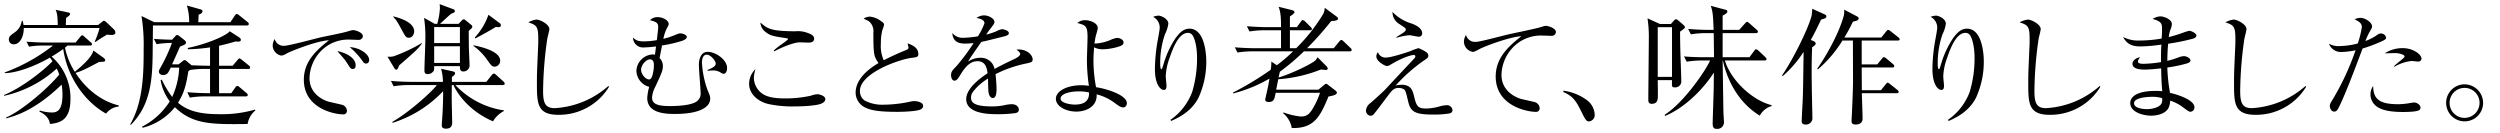 <svg id="家庭で楽しむエスプレッソ_土居珈琲" data-name="家庭で楽しむエスプレッソ   | 土居珈琲" xmlns="http://www.w3.org/2000/svg" width="708.574" height="37.682" viewBox="0 0 708.574 37.682"><title>アートボード1</title><g id="aa-044-headline-01"><path d="M30.059,32.205C23.603,28.571,18.98,21.338,17.922,13.894c-.988.706-1.94,1.341-3.281,2.152A15.558,15.558,0,0,1,19.968,28.041c0,5.786-2.681,6.809-5.821,7.091-.247-2.188-2.293-3.175-2.999-3.528l.141-.282a12.592,12.592,0,0,0,3.387.564c1.447,0,3.034-.494,3.034-5.01a16.106,16.106,0,0,0-.247-2.893c-7.55,7.338-13.3,8.926-15.699,9.561l-.036-.247c4.657-1.976,12.278-8.679,15.065-12.172a13.799,13.799,0,0,0-.706-1.693A32.728,32.728,0,0,1,1.164,27.16V26.913c4.657-1.87,10.796-6.527,13.724-9.561-.388-.564-.529-.706-.741-1.023-2.787,1.623-8.467,4.304-12.807,4.41v-.212A50.484,50.484,0,0,0,15.029,12.906H12.348a24.503,24.503,0,0,0-4.128.318L7.515,11.812c2.188.177,4.339.247,5.398.247H21.415l1.305-1.587c.176-.212.353-.459.564-.459a1.12,1.12,0,0,1,.635.388l1.799,1.588c.247.211.353.317.353.529,0,.317-.282.388-.529.388H19.157c-.247.212-.459.388-.741.6a20.52,20.52,0,0,0,2.787,6.844c2.152-1.764,4.833-4.128,5.257-6.033l2.822,2.011c.247.176.529.459.529.706,0,.459-.176.459-1.729.529C24.131,19.645,23.391,20.033,21.415,20.668c3.634,5.574,8.361,8.291,12.242,9.208v.318A5.073,5.073,0,0,0,30.059,32.205ZM31.646,9.908a7.217,7.217,0,0,1-1.305-.106c-1.799,1.094-2.011,1.2-3.246,2.082l-.247-.071a26.032,26.032,0,0,0,1.376-3.88H6.738c.036,2.399-1.093,4.622-2.787,4.622A1.345,1.345,0,0,1,2.505,11.248c0-.917.459-1.199,1.623-2.046A4.731,4.731,0,0,0,6.174,5.921l.212-.035A7.13,7.13,0,0,1,6.668,7.085h9.702c-.036-3.034-.318-3.669-.6-4.304l3.387.706c.282.07.706.105.706.459s-.423.635-1.129,1.129c-.036.317-.071,1.729-.071,2.011h9.138l1.023-.812c.212-.177.459-.388.6-.388a1.469,1.469,0,0,1,.741.423l2.152,2.046a1.279,1.279,0,0,1,.388.882C32.705,9.908,31.787,9.908,31.646,9.908Z"/><path d="M69.948,7.212H43.35c0,1.183-.076,6.449-.076,7.556-.076,7.632-.496,14.882-6.144,20.568l-.268-.038c3.854-6.487,3.854-15.226,3.854-21.561a51.175,51.175,0,0,0-.611-9.196l3.625,1.755h9.883a15.459,15.459,0,0,0-.649-4.732L56.783,2.633c.305.076.61.229.61.572,0,.534-.725.84-1.106.954,0,.153-.077,1.946-.077,2.137h9.082l1.259-1.87c.153-.229.344-.458.573-.458.191,0,.381.153.687.382l2.328,1.87c.229.191.381.344.381.573C70.52,7.136,70.215,7.212,69.948,7.212Zm.229,27.933c-10.036.115-15.531.191-20.606-4.77a16.969,16.969,0,0,1-9.158,5.838l-.153-.305a20.33,20.33,0,0,0,7.861-7.174,13.847,13.847,0,0,1-2.595-6.029l.343-.115a25.911,25.911,0,0,0,2.938,4.885,22.226,22.226,0,0,0,1.984-8.319h-2.404c-.61,1.335-.954,2.099-2.137,2.099-.572,0-1.221-.267-1.221-1.03a2.312,2.312,0,0,1,.305-.801A44.848,44.848,0,0,0,48.731,12.173a27.138,27.138,0,0,0-4.351.343l-.763-1.488c1.832.115,3.015.191,5.152.229l.992-1.068a.645.645,0,0,1,.458-.267,1.311,1.311,0,0,1,.61.305L52.242,11.334c.381.305.458.496.458.687,0,.496-.152.573-1.679,1.183-.344.801-1.908,4.312-2.251,5.037h1.832l1.068-.839c.229-.191.458-.382.611-.382a1.159,1.159,0,0,1,.61.305l1.412,1.183c1.412.038,3.244.115,4.312.115h.916V13.433a47.779,47.779,0,0,1-6.296.534v-.381c5.304-1.069,10.875-3.435,11.868-4.732l2.709,1.755a.867.867,0,0,1,.458.648c0,.573-.534.573-1.526.496-1.183.344-2.175.649-4.655,1.221v5.648h3.854l1.335-1.565c.229-.267.42-.496.611-.496a1.741,1.741,0,0,1,.687.42L70.52,18.546c.229.191.382.344.382.611,0,.343-.305.381-.572.381H62.087v6.869h3.473l1.068-1.526c.229-.305.419-.534.648-.534a1.308,1.308,0,0,1,.649.382l1.908,1.603c.229.191.381.344.381.611,0,.343-.305.381-.572.381H58.309a25.908,25.908,0,0,0-4.503.343l-.725-1.526c2.366.191,4.694.267,5.838.267h.611V19.538H58.004a25.446,25.446,0,0,0-4.16.305l-.458.344c-.687,4.236-1.221,6.144-2.938,8.929,2.671,2.251,5.991,3.244,11.715,3.244a33.661,33.661,0,0,0,10.112-1.297l.115.229A6.379,6.379,0,0,0,70.177,35.146Z"/><path d="M80.609,12.977c1.198,0,8.453-1.951,10.027-2.327,2.019-.445,5.27-1.061,7.289-1.574.376-.103.547-.137,1.3-.376a4.304,4.304,0,0,1,.821-.171c.616,0,2.806.616,2.806,1.745a1.158,1.158,0,0,1-1.3,1.026c-.376,0-1.917-.068-2.224-.068a10.918,10.918,0,0,0-6.776,1.882,11.411,11.411,0,0,0-4.826,9.035c0,4.312,3.593,6.125,5.407,6.673.547.137,3.046.685,3.559.822a1.878,1.878,0,0,1,1.643,1.779.982.982,0,0,1-1.095.992c-2.327,0-11.122-1.608-11.122-9.821,0-5.441,3.936-8.624,7.118-11.19C89.335,11.642,82.114,14.722,81.772,14.893c-1.198.65-1.574.855-2.087.855a2.961,2.961,0,0,1-2.396-2.84,3.682,3.682,0,0,1,.582-1.848A2.574,2.574,0,0,0,80.609,12.977Zm20.19,5.475c0,.856-.342,1.095-.787,1.095-.616,0-.719-.205-1.711-1.779A11.656,11.656,0,0,0,97.035,16.125c-.959-1.129-1.095-1.232-1.403-1.643C98.814,15.132,100.799,16.775,100.799,18.452Zm3.833-1.471c0,.855-.582,1.026-.855,1.026-.514,0-.616-.103-1.403-1.232a21.618,21.618,0,0,0-3.251-3.422C101.929,13.49,104.632,15.338,104.632,16.98Z"/><path d="M113.153,18.513c-.378.907-.529,1.248-.832,1.248-.227,0-.453-.265-.604-.529l-1.89-3.175a5.009,5.009,0,0,0,1.777-.113,45.894,45.894,0,0,0,7.938-3.742l.038.151C118.521,13.826,117.651,14.62,113.153,18.513Zm29.333,5.595H129.067a23.582,23.582,0,0,0,13.797,7.182v.151a7.945,7.945,0,0,0-3.137,2.948c-7.749-3.326-10.773-9.223-11.189-10.281h-.491c0,1.852-.038,2.986,0,4.8,0,.907.113,5.368.113,5.557,0,.794,0,2.003-1.776,2.003-1.172,0-1.172-.718-1.172-.983,0-.454.265-3.78.265-4.498.038-.907.151-3.326.113-5.141a33.427,33.427,0,0,1-14.289,8.959l-.113-.265c4.536-2.533,11.227-8.505,12.625-10.433h-7.824a26.724,26.724,0,0,0-4.423.34l-.756-1.512c2.533.227,5.179.265,5.821.265h8.921a15.098,15.098,0,0,0-.529-3.705l3.25.718c.416.076.718.265.718.567s-.302.643-.907,1.021v1.399h9.752l1.55-1.928c.227-.265.378-.416.567-.416.227,0,.416.151.681.378l2.079,1.89a.996.996,0,0,1,.34.604C143.053,23.994,142.75,24.108,142.486,24.108ZM115.913,10.689c-.832,0-.945-.227-2.042-2.23-1.285-2.381-1.701-2.986-2.419-3.667l.076-.151c1.437.378,5.859,1.55,5.859,4.234C117.387,9.555,116.971,10.689,115.913,10.689Zm16.935-1.928c0,.756.038,3.553.038,4.347s.189,4.385.189,5.141a1.737,1.737,0,0,1-1.776,2.003c-.983,0-.945-.945-.945-1.512h-7.295c0,.945,0,1.058-.151,1.361a2.031,2.031,0,0,1-1.664.907c-.945,0-.945-.718-.945-1.059,0-1.398.265-7.673.265-8.959a36.011,36.011,0,0,0-.378-5.935L123.208,6.757h.718a20.144,20.144,0,0,0,.756-4.385,9.706,9.706,0,0,0-.076-1.209l3.931,1.474a.49.49,0,0,1,.378.492c0,.378-.264.491-1.021.756-.529.416-2.722,2.457-3.175,2.873h5.254l.832-.869c.227-.265.416-.416.643-.416.189,0,.34.114.643.378L133.527,7.022a.719.719,0,0,1,.34.567C133.868,7.816,133.679,8.043,132.847,8.761Zm-2.495-1.096h-7.295v4.536h7.295Zm0,5.443h-7.295V17.833h7.295Zm9.904,5.783c-.794,0-.945-.189-2.344-2.154a15.847,15.847,0,0,0-3.705-3.705v-.189c1.588.302,7.56,1.55,7.56,4.347A1.658,1.658,0,0,1,140.256,18.891Zm1.096-11.188a7.556,7.556,0,0,1-.832-.076c-.87.605-4.952,2.873-5.821,3.251l-.151-.227A18.29,18.29,0,0,0,138.441,4.187l3.25,2.419a.612.612,0,0,1,.265.529A.547.547,0,0,1,141.352,7.703Z"/><path d="M172.607,24.612a16.569,16.569,0,0,1-14.352,7.927c-6.076,0-6.076-3.317-6.076-9.149,0-2.444.035-3.212.349-10.336.035-.664.035-1.362.035-2.025,0-3.492-.454-3.946-2.828-4.68a6.158,6.158,0,0,1,2.305-.803c1.047,0,3.667,1.362,3.667,2.688,0,.454-.524,2.34-.594,2.759a109.429,109.429,0,0,0-1.187,14.771c0,3.527.663,4.889,3.317,4.889a25.062,25.062,0,0,0,15.19-6.286Z"/><path d="M200.524,19.828c1.047-.419,2.339-.978,2.339-1.781s-1.432-2.549-2.549-2.549c-1.362,0-1.362,1.99-1.362,2.2a27.038,27.038,0,0,0,1.536,7.683c.733,1.746.803,1.92.803,2.584,0,2.514-3.282,4.33-9.917,4.33-2.619,0-7.927-.105-7.927-4.54a14.53,14.53,0,0,1,.559-3.143,4.837,4.837,0,0,1-3.632-4.609,4.852,4.852,0,0,1,4.679-4.574,1.224,1.224,0,0,1,.559.104c.035-.07.245-1.606.314-2.375a28.126,28.126,0,0,1-3.248.279,2.884,2.884,0,0,1-3.282-2.793c.803.698,1.222,1.083,3.178,1.083a23.089,23.089,0,0,0,3.597-.349c.349-3.073.384-3.317.384-3.771,0-1.257-.873-1.501-2.339-1.886a3.007,3.007,0,0,1,2.095-.873c1.501,0,3.212.873,3.212,1.956,0,.314-.07.419-.523,1.222a11.5,11.5,0,0,0-.978,2.968,19.692,19.692,0,0,0,2.898-.908c1.362-.559,1.501-.629,1.956-.629.489,0,1.746.349,1.781,1.013,0,.664-1.152,1.048-1.292,1.083a34.569,34.569,0,0,1-5.727,1.327c-.104.559-.593,3.073-.698,3.562a3.184,3.184,0,0,1,.943,2.235c0,1.257-.314,1.99-2.2,6.006a7.593,7.593,0,0,0-.873,3.003c0,1.956,1.99,2.375,5.063,2.375,1.921,0,5.832-.14,7.508-1.257a2.732,2.732,0,0,0,1.188-2.619c0-.978-.489-6.565-.489-7.822,0-.664.14-3.667,2.514-3.667,2.2,0,5.482,2.165,5.482,4.609,0,.664-.279,1.606-.943,1.606-.314,0-.419-.07-1.117-.489a4.083,4.083,0,0,0-2.061-.454,12.143,12.143,0,0,0-1.362.104Zm-18.822-.07c0,1.292,1.292,2.758,2.235,2.758.419,0,.698-.279.943-1.047a10.835,10.835,0,0,0,.454-3.038c0-.384,0-1.606-1.117-1.606C183.168,16.825,181.702,18.396,181.702,19.758Z"/><path d="M213.675,22.063a5.549,5.549,0,0,0,2.27,4.4c1.362,1.013,3.457,1.432,6.495,1.432a33.076,33.076,0,0,0,7.368-.768,6.667,6.667,0,0,1,1.886-.419c.664,0,2.235.524,2.235,1.362,0,.35-.175.873-1.118,1.292-1.536.663-5.692.803-7.857.803a32.679,32.679,0,0,1-6.914-.628c-2.829-.559-5.727-2.654-5.727-5.832a5.863,5.863,0,0,1,1.816-4.121A9.072,9.072,0,0,0,213.675,22.063Zm5.622-7.752a23.368,23.368,0,0,1,2.165-1.711c.384-.279,1.886-1.292,1.886-1.537,0-.175-.35-.209-.489-.245-3.806-.559-4.54-.698-5.901-1.781a3.419,3.419,0,0,1-1.432-2.654c1.99,1.746,2.933,2.479,10.022,2.479a7.282,7.282,0,0,1,3.003.349c1.571.489,2.2.978,2.2,1.746,0,1.047-1.047,1.117-1.676,1.117-.209,0-2.235-.07-2.409-.07-1.711,0-5.238,1.467-7.194,2.549Z"/><path d="M256.757,14.206c.628-.245.733-.454.733-.733a6.539,6.539,0,0,0-.28-1.188c1.083.384,3.073,1.083,3.073,3.038,0,.838-.454.908-1.956,1.083-3.876.524-14.597,4.435-14.597,9.358a3.221,3.221,0,0,0,1.327,2.724,10.636,10.636,0,0,0,5.238,1.187,36.508,36.508,0,0,0,7.717-.873,4.714,4.714,0,0,1,1.152-.14c.733,0,2.479.279,2.479,1.362a1.104,1.104,0,0,1-.628.943c-1.083.664-5.832.733-6.6.733-5.133,0-7.438-.384-9.114-1.187a4.722,4.722,0,0,1-2.793-4.226c0-3.736,3.422-6.635,6.495-8.416-1.397-1.956-1.432-2.549-1.467-8.625a3.609,3.609,0,0,0-1.257-3.212c-.209-.14-1.292-.629-1.501-.769a3.75,3.75,0,0,1,1.746-.559,6.409,6.409,0,0,1,3.213,1.292c.384.245.838.524.838,1.048a10.329,10.329,0,0,1-.489,1.466,15.354,15.354,0,0,0-.419,3.807,9.865,9.865,0,0,0,.803,4.749C251.274,16.685,253.334,15.603,256.757,14.206Z"/><path d="M279.027,6.593c0-.978-1.257-1.327-2.27-1.501a3.724,3.724,0,0,1,2.165-.733c1.222,0,2.933.873,2.933,1.851,0,.419-.105.559-1.083,1.851a20.174,20.174,0,0,0-1.257,1.746,18.79,18.79,0,0,0,2.968-.978,4.586,4.586,0,0,1,1.537-.559c.279,0,1.886.314,1.92,1.117,0,.489-.523.733-1.536.978-4.924,1.222-4.959,1.257-6.251,1.501-.523.733-2.758,3.946-3.178,4.609-.279.419-.349.559-.593.978a6.35,6.35,0,0,1,3.492-1.083,4.012,4.012,0,0,1,3.317,1.571,4.416,4.416,0,0,1,.699,1.606c1.013-.559,2.13-1.188,5.343-2.689.593-.279,1.92-.908,1.92-1.571,0-.489-.733-.978-1.048-1.188a3.048,3.048,0,0,1,.699-.07c2.2,0,3.876,1.501,3.876,2.793,0,.803-.384.873-2.235,1.257a34.735,34.735,0,0,0-8.276,2.933c.174,1.467.279,3.492.279,4.226,0,.593,0,2.549-1.048,2.549-.419,0-1.117-.349-1.257-1.956-.07-.559-.105-3.073-.105-3.562a15.266,15.266,0,0,0-4.26,3.736,2.759,2.759,0,0,0-.559,1.676c0,1.501,1.152,2.479,5.971,2.479a17.402,17.402,0,0,0,3.353-.314,10.822,10.822,0,0,1,2.2-.314c1.467,0,2.025.908,2.025,1.501,0,.594-.314.873-.908,1.013a35.543,35.543,0,0,1-5.518.314c-2.898,0-8.485-.384-8.485-4.26,0-3.283,4.504-6.286,6.041-7.333-.14-1.188-.454-3.422-2.829-3.422-1.746,0-3.212,1.118-4.749,3.667-.733,1.188-1.117,1.851-1.816,1.851-.628,0-.943-.873-.943-1.502,0-1.047.349-1.396,1.467-2.549a59.014,59.014,0,0,0,4.924-6.6c-.559.035-1.292.14-2.305.14-1.083,0-3.562,0-3.737-3.003a3.805,3.805,0,0,0,3.213,1.362,30.058,30.058,0,0,0,4.051-.419A18.249,18.249,0,0,0,279.027,6.593Z"/><path d="M314.706,11.342a6.385,6.385,0,0,1,1.92-.594c.733,0,1.816.454,1.816,1.292,0,.559-.349.908-1.886,1.327a16.088,16.088,0,0,1-3.981.594,5.088,5.088,0,0,1-2.479-.559c-.035.733-.175,2.235-.175,3.841a40.838,40.838,0,0,0,.733,7.473c3.283.489,8.73,2.305,8.73,4.505,0,.489-.279,1.222-1.013,1.222-.698,0-1.257-.419-2.235-1.118a14.454,14.454,0,0,0-5.308-2.584c.174,3.771-3.422,4.889-5.762,4.889-2.898,0-5.796-1.467-5.796-3.632s3.073-3.841,7.263-3.841a13.413,13.413,0,0,1,2.095.174,50.949,50.949,0,0,1-.559-7.263c0-1.048.174-5.587.174-6.495,0-3.248-.559-3.422-2.898-4.051a3.232,3.232,0,0,1,2.165-.803c1.466,0,3.631.803,3.631,2.235,0,.419-.559,2.165-.628,2.514-.175.873-.245,1.467-.314,1.886A12.746,12.746,0,0,0,314.706,11.342ZM305.767,25.904c-2.549,0-5.168.664-5.168,2.061,0,1.222,2.759,1.676,4.051,1.676,4.016,0,4.016-2.41,4.016-3.422A10.687,10.687,0,0,0,305.767,25.904Z"/><path d="M331.735,33.971a16.73,16.73,0,0,0,6.181-7.962,33.145,33.145,0,0,0,1.362-9.638c0-3.737-.908-6.042-1.432-6.565a1.508,1.508,0,0,0-1.152-.489c-2.654,0-4.295,4.47-5.168,7.019a16.584,16.584,0,0,0-1.118,5.308c0,.419.21,2.27.21,2.654,0,.733-.175,1.187-.733,1.187-.978,0-2.549-1.501-2.549-5.971a49.458,49.458,0,0,1,.908-8.695c.175-.978.454-2.514.454-2.968A3.404,3.404,0,0,0,326.811,4.777a5.247,5.247,0,0,1,1.502-.349c.838,0,2.828.908,2.828,2.305a9.836,9.836,0,0,1-.978,3.038,25.071,25.071,0,0,0-1.327,8.206c0,.454,0,1.642.349,1.642.14,0,.28-.35.664-1.676a26.62,26.62,0,0,1,3.317-7.089c1.327-1.851,2.444-2.724,3.981-2.724,4.051,0,4.749,6.39,4.749,9.324a24.381,24.381,0,0,1-2.235,10.301c-2.13,4.085-6.006,5.762-7.717,6.53Z"/><path d="M382.547,14.556h-12.978a63.763,63.763,0,0,1-6.823,5.785c-.074.371-.223,1.038-.371,1.631,3.708-1.075,9.418-3.894,10.419-4.82a4.092,4.092,0,0,0,.63-.927l2.559,2.559a1.257,1.257,0,0,1,.334.667c0,.334-.371.371-.63.371-.148,0-1.112-.111-1.335-.111a39.947,39.947,0,0,1-12.051,2.744c-.185.89-.222,1.113-.593,2.967h11.977l1.446-1.224c.296-.223.482-.445.705-.445a1.219,1.219,0,0,1,.667.371l1.891,1.446c.297.223.52.482.52.667,0,.63-1.076.89-2.374,1.112-2.373,5.71-4.079,9.122-10.419,8.937a6.928,6.928,0,0,0-2.484-4.227l.148-.186a20.176,20.176,0,0,0,4.895,1.149c1.187,0,2.151-.259,3.226-1.965a23.665,23.665,0,0,0,2.225-4.746H361.56c-.334,1.743-.482,2.596-2.002,2.596-.408,0-.964-.111-.964-.705,0-.111.63-2.781.667-3.041.297-1.335.297-1.521.557-2.892a40.265,40.265,0,0,1-10.346,4.227v-.26a87.317,87.317,0,0,0,10.679-6.452,11.924,11.924,0,0,0,.186-2.336l1.557,1.038a43.321,43.321,0,0,0,4.598-3.931H355.107a26.295,26.295,0,0,0-4.375.334l-.742-1.483c2.484.223,5.043.26,5.71.26h7.379V8.586h-4.598a24.597,24.597,0,0,0-4.338.334l-.742-1.483c2.299.185,4.598.259,5.71.259h3.967c0-1.817,0-4.19-.705-5.784l3.856.964c.297.074.667.297.667.556,0,.297-.482.705-1.298,1.224V7.696h1.965l1.112-1.52c.148-.186.334-.482.556-.482a1.233,1.233,0,0,1,.705.408l1.521,1.52c.148.148.371.371.371.557,0,.371-.334.408-.556.408h-5.673V13.666h1.78a49.474,49.474,0,0,0,7.639-9.678,4.151,4.151,0,0,0,.445-1.78L378.876,4.73a.938.938,0,0,1,.371.556c0,.519-.89.593-1.965.705a87.428,87.428,0,0,1-6.823,7.676h7.564l1.557-1.891c.186-.223.371-.445.593-.445.223,0,.445.223.667.408l1.928,1.854a.758.758,0,0,1,.334.556C383.103,14.519,382.806,14.556,382.547,14.556Z"/><path d="M392.959,16.301c1.362,0,5.727-1.432,6.81-1.816a16.411,16.411,0,0,1,2.27-.838,10.194,10.194,0,0,1,2.235,1.152,1.264,1.264,0,0,1,.559.978c0,.559-.419.838-1.292,1.396A47.009,47.009,0,0,0,395.543,24.263a7.43,7.43,0,0,1,1.676-.244c2.759,0,3.143,1.641,3.562,3.212.664,2.759.978,3.527,3.387,3.527a14.711,14.711,0,0,0,3.841-.594,8.53,8.53,0,0,1,2.06-.349,1.549,1.549,0,0,1,1.606,1.397c0,.664-.489.838-.873.943a27.46,27.46,0,0,1-4.645.314c-5.168,0-6.355-.838-7.019-3.632-.733-3.038-.769-3.248-1.362-3.597a2.837,2.837,0,0,0-1.362-.314c-1.257,0-1.816.559-3.003,2.165-1.746,2.305-3.562,4.749-4.051,5.273a1.241,1.241,0,0,1-.873.454,1.467,1.467,0,0,1-1.327-1.572,2.906,2.906,0,0,1,1.292-2.06c1.396-1.222,2.828-2.514,4.085-3.736,4.295-4.609,4.784-5.133,8.276-8.835a1.134,1.134,0,0,0,.349-.628.435.435,0,0,0-.489-.419c-.174,0-2.444.314-6.495,2.724a2.037,2.037,0,0,1-1.117.419c-.489,0-2.968-1.292-2.968-2.724a1.778,1.778,0,0,1,.454-1.188A2.252,2.252,0,0,0,392.959,16.301Zm2.793-5.762c.838-.523,1.642-1.047,1.956-1.257.384-.279.733-.524.733-.908,0-.384-.209-.489-1.781-1.536a3.939,3.939,0,0,1-1.991-3.457,12.339,12.339,0,0,0,5.413,3.282c2.305.838,3.003,1.886,3.003,2.793a.894.894,0,0,1-1.013.943c-.419,0-2.2-.419-2.584-.419a16.239,16.239,0,0,0-3.632.733Z"/><path d="M418.302,11.866c1.257,0,8.171-1.92,9.743-2.235,2.2-.489,5.727-1.188,7.927-1.746.314-.07.419-.104,1.327-.384a2.721,2.721,0,0,1,.838-.174c.629,0,2.864.628,2.864,1.781a1.183,1.183,0,0,1-1.327,1.048c-.384,0-1.956-.07-2.27-.07a11.084,11.084,0,0,0-6.914,1.92,11.596,11.596,0,0,0-4.924,9.219c0,4.4,3.667,6.251,5.518,6.81.559.14,3.108.698,3.632.838a1.917,1.917,0,0,1,1.676,1.816,1.001,1.001,0,0,1-1.117,1.013c-2.375,0-11.349-1.641-11.349-10.022,0-5.552,4.016-8.8,7.264-11.419-3.388.209-10.197,2.794-11.698,3.562-1.222.664-1.606.873-2.13.873a3.021,3.021,0,0,1-2.444-2.898,3.757,3.757,0,0,1,.594-1.886A2.627,2.627,0,0,0,418.302,11.866Z"/><path d="M443.131,25.704a14.441,14.441,0,0,1,6.768,2.772,5.411,5.411,0,0,1,2.088,4.068,1.802,1.802,0,0,1-1.656,1.872c-.576,0-.972-.468-1.692-1.908-1.764-3.6-2.556-5.148-5.58-6.444Z"/><path d="M469.851,22.706c.039,2.519.039,3.015.039,4.197,0,1.221,0,2.519-1.755,2.519-.802,0-.954-.534-.954-1.03,0-2.9.152-15.646.152-18.24a34.838,34.838,0,0,0-.381-4.961l3.511,1.603h3.129l.801-.916c.229-.229.382-.42.649-.42.229,0,.572.305.687.382l1.45,1.259c.153.152.382.381.382.61,0,.267-.42.572-1.374,1.259,0,1.068,0,2.9.114,6.831.038,1.183.229,6.334.229,7.403a1.713,1.713,0,0,1-1.87,1.564c-.877,0-.801-.267-.763-2.061Zm4.045-.916V7.708h-4.045V21.79Zm21.942-5.571,1.335-1.793c.153-.229.343-.458.572-.458a1.302,1.302,0,0,1,.687.42l1.908,1.793c.19.191.343.343.343.572,0,.343-.305.382-.572.382H488.893c1.564,5.38,7.556,11.257,13.242,12.669l-.038.267a5.483,5.483,0,0,0-3.32,2.709c-6.487-3.969-9.387-10.685-10.456-15.607h-.077c.039,2.404.191,12.707.229,14.768,0,.344.153,2.29.153,2.748a1.873,1.873,0,0,1-2.099,1.832c-.916,0-1.107-.611-1.107-1.488,0-.916.305-9.273.305-10.799,0-.992.039-2.862.039-3.664-3.664,5.686-9.159,10.418-13.852,12.288l-.077-.343c5.61-3.587,11.753-12.784,12.86-15.378h-2.137a30.159,30.159,0,0,0-4.503.343l-.763-1.488c2.786.229,5.228.229,5.876.229h2.633l-.077-6.831H483.742a25.681,25.681,0,0,0-4.503.343l-.763-1.526c2.824.229,5.304.267,5.876.267h1.335c-.152-4.236-.229-5.113-.801-6.831L488.855,2.709c.458.115.725.191.725.534,0,.382-.305.649-1.336,1.183V8.472H492.938l1.603-1.793c.268-.267.458-.496.611-.496.191,0,.534.305.687.42l2.022,1.793c.229.229.381.343.381.572,0,.344-.343.42-.61.42h-9.388v6.831Z"/><path d="M514.118,11.703c.071.036.499.25.499.642,0,.428-.57.749-.998,1.034-.071,1.533-.143,3.279-.143,7.591,0,.962.071,6.415.178,10.656,0,.677.036,1.533.036,1.996a1.803,1.803,0,0,1-1.96,1.675c-.962,0-1.069-.57-1.069-.962,0-.962.25-5.204.285-6.095.107-2.708.107-3.778.25-13.543a32.594,32.594,0,0,1-5.88,6.843l-.25-.143c2.994-4.312,7.235-12.795,8.34-16.715a8.614,8.614,0,0,0,.214-2.209l3.457,1.568c.356.143.57.321.57.57,0,.499-.428.677-1.497.927-1.39,2.994-2.281,4.633-2.922,5.774Zm8.09-.213a34.662,34.662,0,0,1-6.95,8.161l-.214-.178c2.103-2.922,5.988-9.48,7.484-14.826a4.823,4.823,0,0,0,.143-1.924l3.671,1.924c.178.107.463.285.463.535,0,.606-.784.784-1.639.962a43.075,43.075,0,0,1-2.424,4.491h10.478l1.39-1.747c.214-.25.392-.428.535-.428a1.565,1.565,0,0,1,.677.356l2.245,1.782a.732.732,0,0,1,.356.535c0,.321-.321.356-.57.356H527.662v6.771h4.419l1.318-1.64c.214-.25.392-.428.57-.428a1.457,1.457,0,0,1,.642.356l1.96,1.64a.785.785,0,0,1,.321.57c0,.321-.285.356-.535.356h-8.696c0,1.033.036,5.524.036,6.451h5.417l1.39-1.711c.214-.25.356-.428.535-.428s.392.214.642.392l2.103,1.675a.795.795,0,0,1,.356.57c0,.321-.321.356-.535.356h-9.908c.036,1.14.214,6.201.214,7.235,0,1.14-.855,1.639-1.96,1.639-.819,0-1.176-.285-1.176-1.033,0-.214.036-.57.036-.713.214-3.849.392-8.981.392-10.479,0-.499-.036-11.048-.036-11.583Z"/><path d="M552.105,33.971a16.73,16.73,0,0,0,6.181-7.962,33.145,33.145,0,0,0,1.362-9.638c0-3.737-.908-6.042-1.432-6.565a1.508,1.508,0,0,0-1.152-.489c-2.654,0-4.295,4.47-5.168,7.019a16.584,16.584,0,0,0-1.118,5.308c0,.419.21,2.27.21,2.654,0,.733-.175,1.187-.733,1.187-.978,0-2.549-1.501-2.549-5.971a49.458,49.458,0,0,1,.908-8.695c.175-.978.454-2.514.454-2.968a3.404,3.404,0,0,0-1.886-3.073,5.247,5.247,0,0,1,1.502-.349c.838,0,2.828.908,2.828,2.305a9.836,9.836,0,0,1-.978,3.038,25.071,25.071,0,0,0-1.327,8.206c0,.454,0,1.642.349,1.642.14,0,.28-.35.664-1.676a26.62,26.62,0,0,1,3.317-7.089c1.327-1.851,2.444-2.724,3.981-2.724,4.051,0,4.749,6.39,4.749,9.324a24.381,24.381,0,0,1-2.235,10.301c-2.13,4.085-6.006,5.762-7.717,6.53Z"/><path d="M595.298,24.612a16.569,16.569,0,0,1-14.352,7.927c-6.076,0-6.076-3.317-6.076-9.149,0-2.444.035-3.212.349-10.336.035-.664.035-1.362.035-2.025,0-3.492-.454-3.946-2.828-4.68A6.158,6.158,0,0,1,574.73,5.546c1.047,0,3.667,1.362,3.667,2.688,0,.454-.524,2.34-.594,2.759a109.429,109.429,0,0,0-1.187,14.771c0,3.527.663,4.889,3.317,4.889A25.062,25.062,0,0,0,595.123,24.368Z"/><path d="M612.779,8.304c0-1.466,0-2.2-2.654-2.933a4.435,4.435,0,0,1,2.2-.733c.873,0,3.248.768,3.248,2.2a4.762,4.762,0,0,1-.489,1.746,10.259,10.259,0,0,0-.384,1.921,40.116,40.116,0,0,0,4.295-1.327,9.09,9.09,0,0,1,1.572-.454c.384,0,1.956.664,1.956,1.327s-.873.908-1.362,1.013a58.773,58.773,0,0,1-6.635,1.327c-.174,1.781-.209,2.933-.244,4.854a25.485,25.485,0,0,0,3.282-1.013,4.425,4.425,0,0,1,1.432-.314c.908,0,1.851.664,1.851,1.222,0,.489-.664.768-1.257.908a38.533,38.533,0,0,1-5.308,1.083,49.122,49.122,0,0,0,.768,7.194c2.235.489,6.948,2.025,6.914,4.085a1.176,1.176,0,0,1-1.083,1.257c-.454,0-.664-.14-2.339-1.397a11.828,11.828,0,0,0-3.457-1.746,5.068,5.068,0,0,1-.489,2.13c-1.117,1.956-4.016,2.13-4.854,2.13-2.235,0-5.972-.943-5.972-3.597,0-1.327,1.188-3.422,7.229-3.422a11.334,11.334,0,0,1,1.851.105c-.105-1.188-.245-2.654-.314-6.495-.978.104-3.108.349-4.609.349-.769,0-3.527,0-3.527-1.641,0-.698.663-1.571,2.13-1.886-.384.628-.559.908-.559,1.222,0,.419.279.664,1.606.664a32.673,32.673,0,0,0,4.923-.489c-.035-2.934.035-3.841.105-4.959a42.815,42.815,0,0,1-5.937.524c-2.479,0-3.876-.698-4.924-2.689a9.132,9.132,0,0,0,4.714,1.013,35.782,35.782,0,0,0,6.216-.559C612.779,9.387,612.779,9.177,612.779,8.304ZM609.915,27.44c-.349,0-5.063.035-5.063,1.816,0,1.467,2.654,1.676,3.667,1.676,1.432,0,3.422-.454,4.085-1.537a2.708,2.708,0,0,0,.209-1.571A9.159,9.159,0,0,0,609.915,27.44Z"/><path d="M653.618,24.612a16.57,16.57,0,0,1-14.353,7.927c-6.076,0-6.076-3.317-6.076-9.149,0-2.444.035-3.212.35-10.336.035-.664.035-1.362.035-2.025,0-3.492-.454-3.946-2.829-4.68a6.166,6.166,0,0,1,2.305-.803c1.048,0,3.667,1.362,3.667,2.688,0,.454-.523,2.34-.594,2.759a109.297,109.297,0,0,0-1.188,14.771c0,3.527.664,4.889,3.317,4.889a25.063,25.063,0,0,0,15.19-6.286Z"/><path d="M673.852,9.841a1.609,1.609,0,0,1,.908-.349,1.493,1.493,0,0,1,1.536,1.152c0,.489-.279.698-2.759,1.711a40.138,40.138,0,0,1-3.911,1.397c-2.444,6.495-5.272,13.968-6.948,17.076-.314.594-.664.803-1.083.803-1.048,0-1.257-1.292-1.257-1.641,0-.454.175-.733.698-1.606a73.37,73.37,0,0,0,6.6-14.143,21.034,21.034,0,0,1-3.806.489,3.625,3.625,0,0,1-3.737-2.339,5.487,5.487,0,0,0,3.073.664,21.447,21.447,0,0,0,5.099-.733,26.511,26.511,0,0,0,1.152-4.645c0-1.083-.838-1.606-2.061-2.2a3.941,3.941,0,0,1,1.711-.419c1.188,0,3.248,1.222,3.248,2.41,0,.349-.104.559-.524,1.257a18.837,18.837,0,0,0-1.361,2.898A14.37,14.37,0,0,0,673.852,9.841Zm5.901,19.695a20.007,20.007,0,0,0,3.038-.279c.105-.035,1.223-.209,1.397-.209.907,0,1.851.698,1.851,1.467a.809.809,0,0,1-.419.733c-.804.454-3.492.489-4.47.489-2.515,0-5.099-.209-6.845-1.152a4.274,4.274,0,0,1-2.444-3.841,4.052,4.052,0,0,1,.769-2.375C672.63,28.313,674.725,29.536,679.753,29.536Zm-1.222-10.79c.209-.209,1.361-1.188,1.501-1.292.489-.384,1.502-1.152,1.502-1.467,0-.524-1.642-.943-2.724-.943-.035,0-2.444.07-2.898.07a9.159,9.159,0,0,1,5.133-1.467c2.969,0,5.273,1.816,5.273,2.968,0,.105-.035.838-.978.838-.21,0-1.606-.175-1.816-.175a12.648,12.648,0,0,0-4.889,1.641Z"/><path d="M693.31,29.16a5.231,5.231,0,0,1,5.22-5.256,5.285,5.285,0,0,1,5.256,5.256,5.238,5.238,0,0,1-10.476,0Zm9.468,0a4.248,4.248,0,1,0-4.248,4.248A4.256,4.256,0,0,0,702.778,29.16Z"/></g></svg>